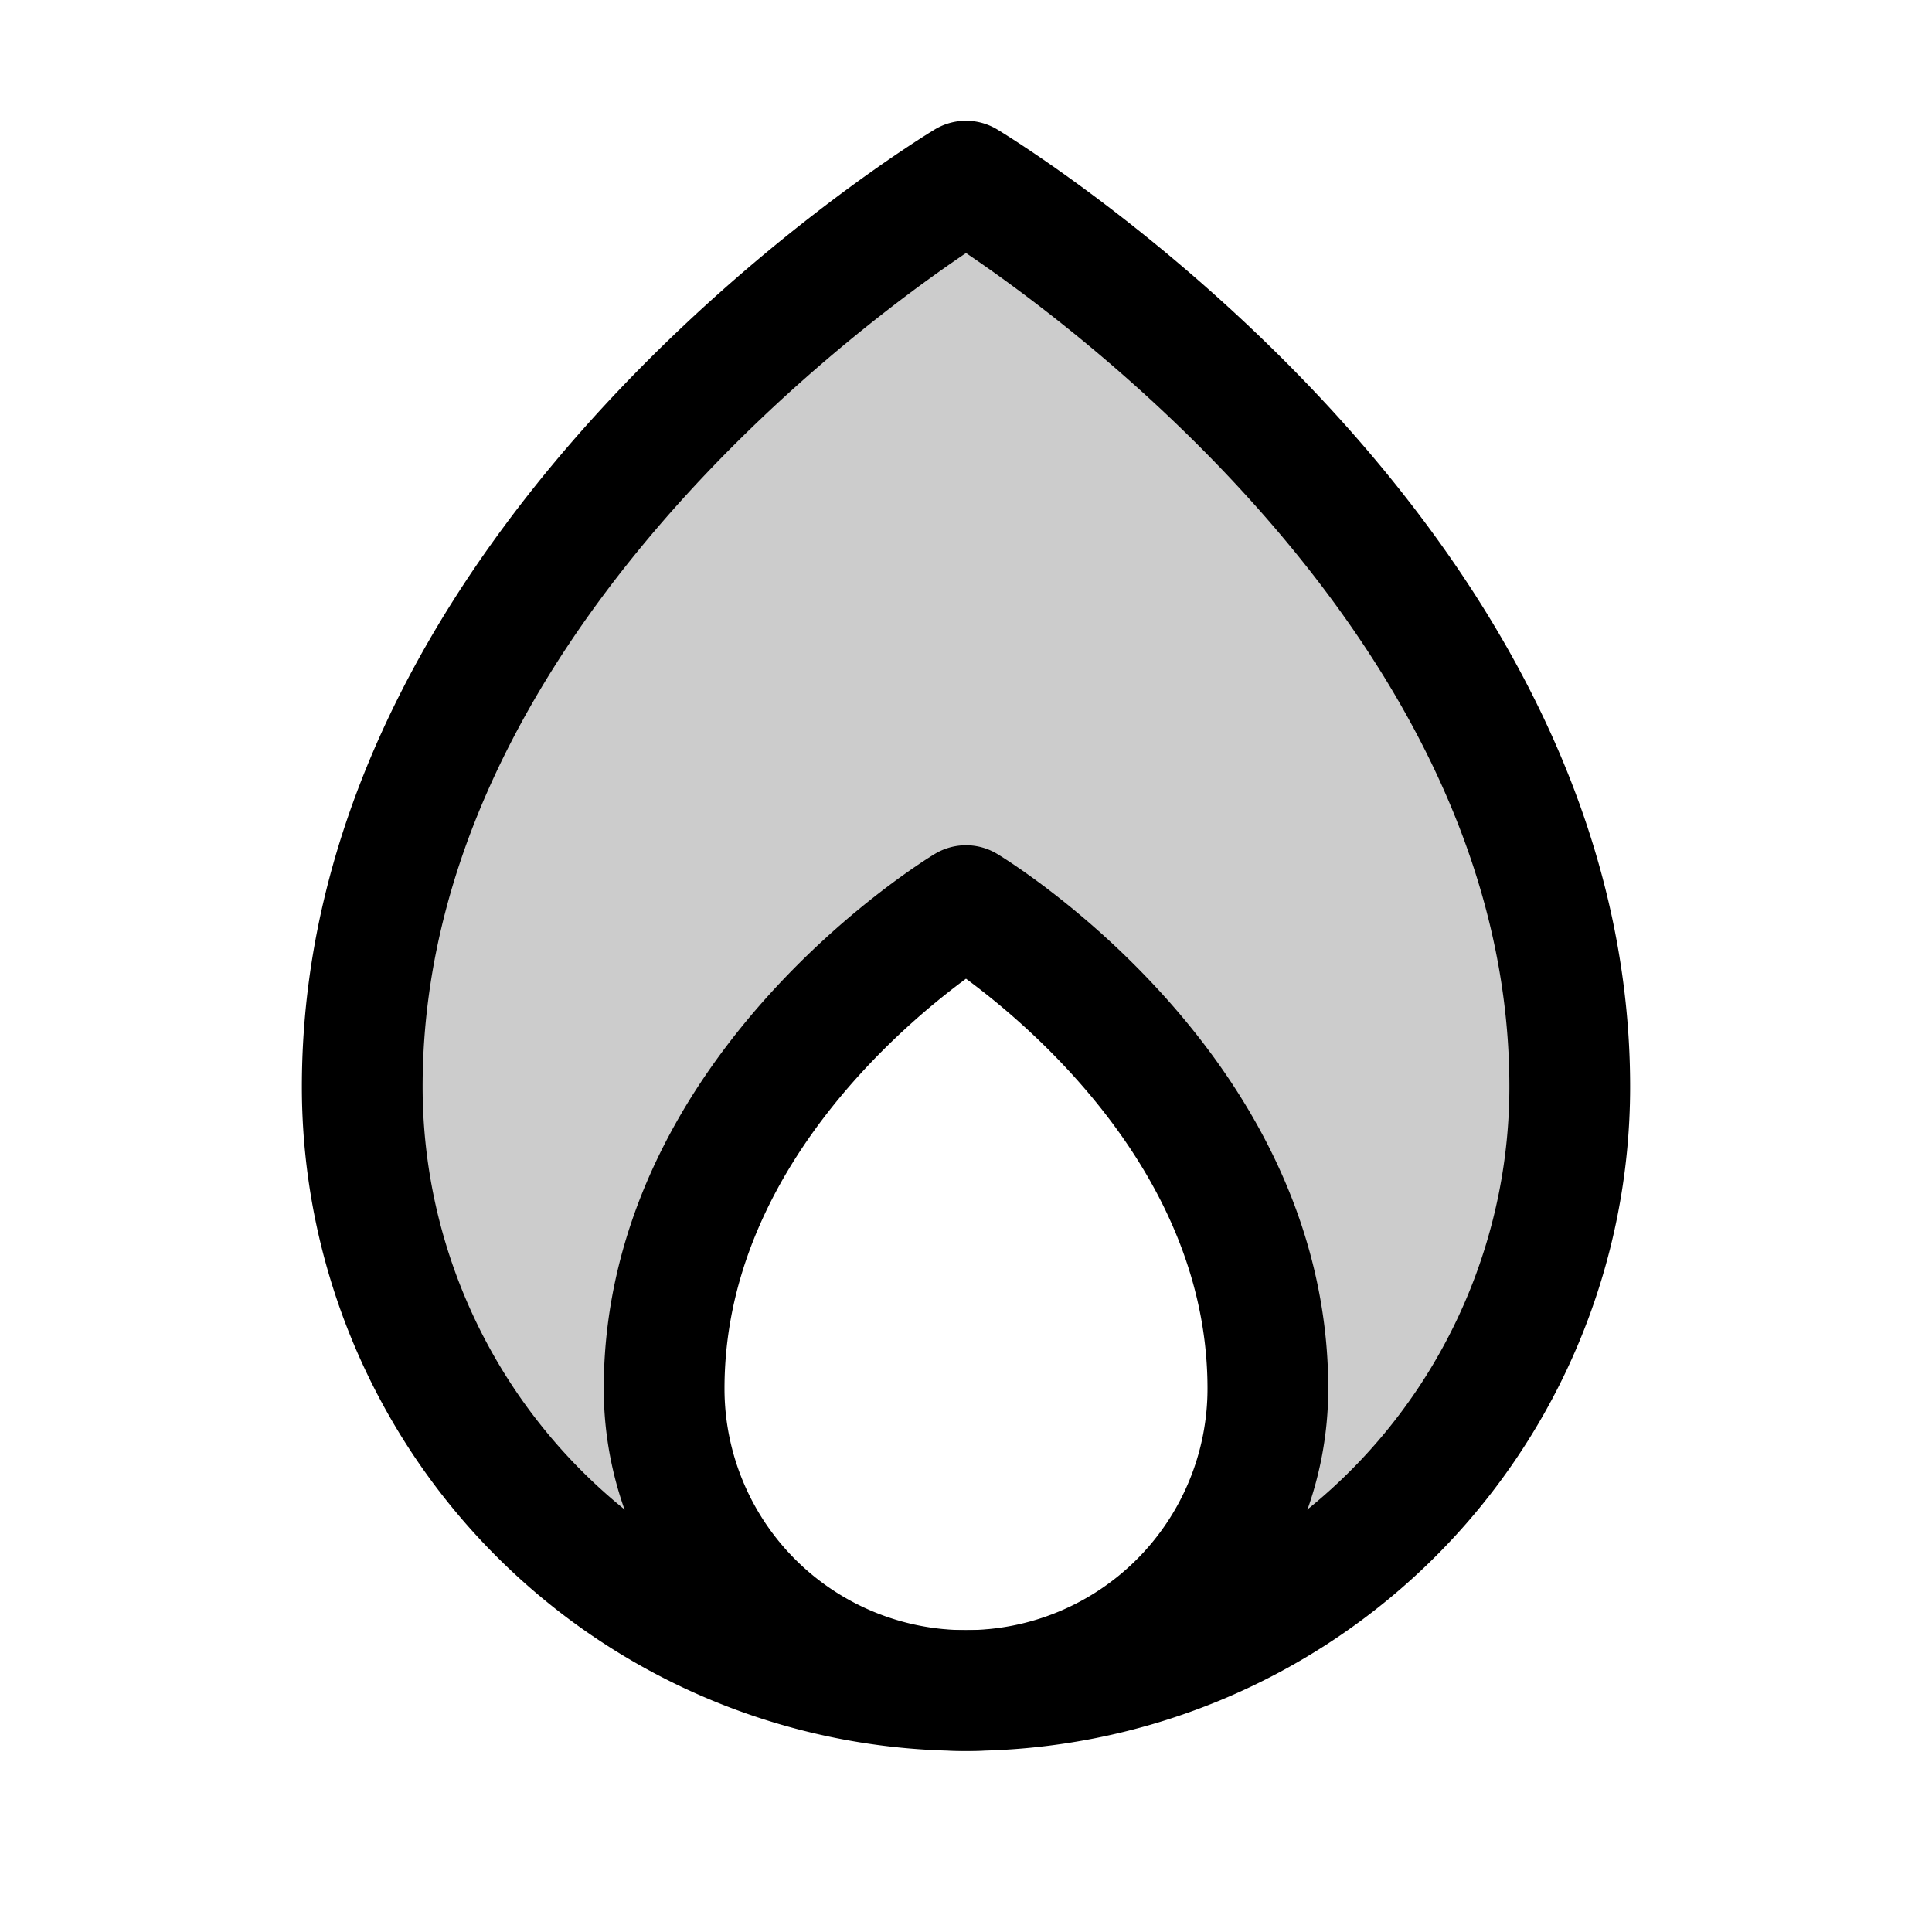 <svg xmlns="http://www.w3.org/2000/svg" viewBox="0 0 256 256"><rect width="256" height="256" fill="none"/><path d="M128,24S48,72,48,144a79.9,79.9,0,0,0,77.9,79.9A39.9,39.9,0,0,1,88,184c0-40,40-64,40-64s40,24,40,64a39.9,39.9,0,0,1-37.9,39.9A79.9,79.9,0,0,0,208,144C208,72,128,24,128,24Z" opacity="0.2"/><path d="M208,144c0-72-80-120-80-120S48,72,48,144a80,80,0,0,0,160,0Z" fill="none" stroke="#000" stroke-linecap="round" stroke-linejoin="round" stroke-width="16"/><path d="M88,184a40,40,0,0,0,80,0c0-40-40-64-40-64S88,144,88,184Z" fill="none" stroke="#000" stroke-linecap="round" stroke-linejoin="round" stroke-width="16"/></svg>